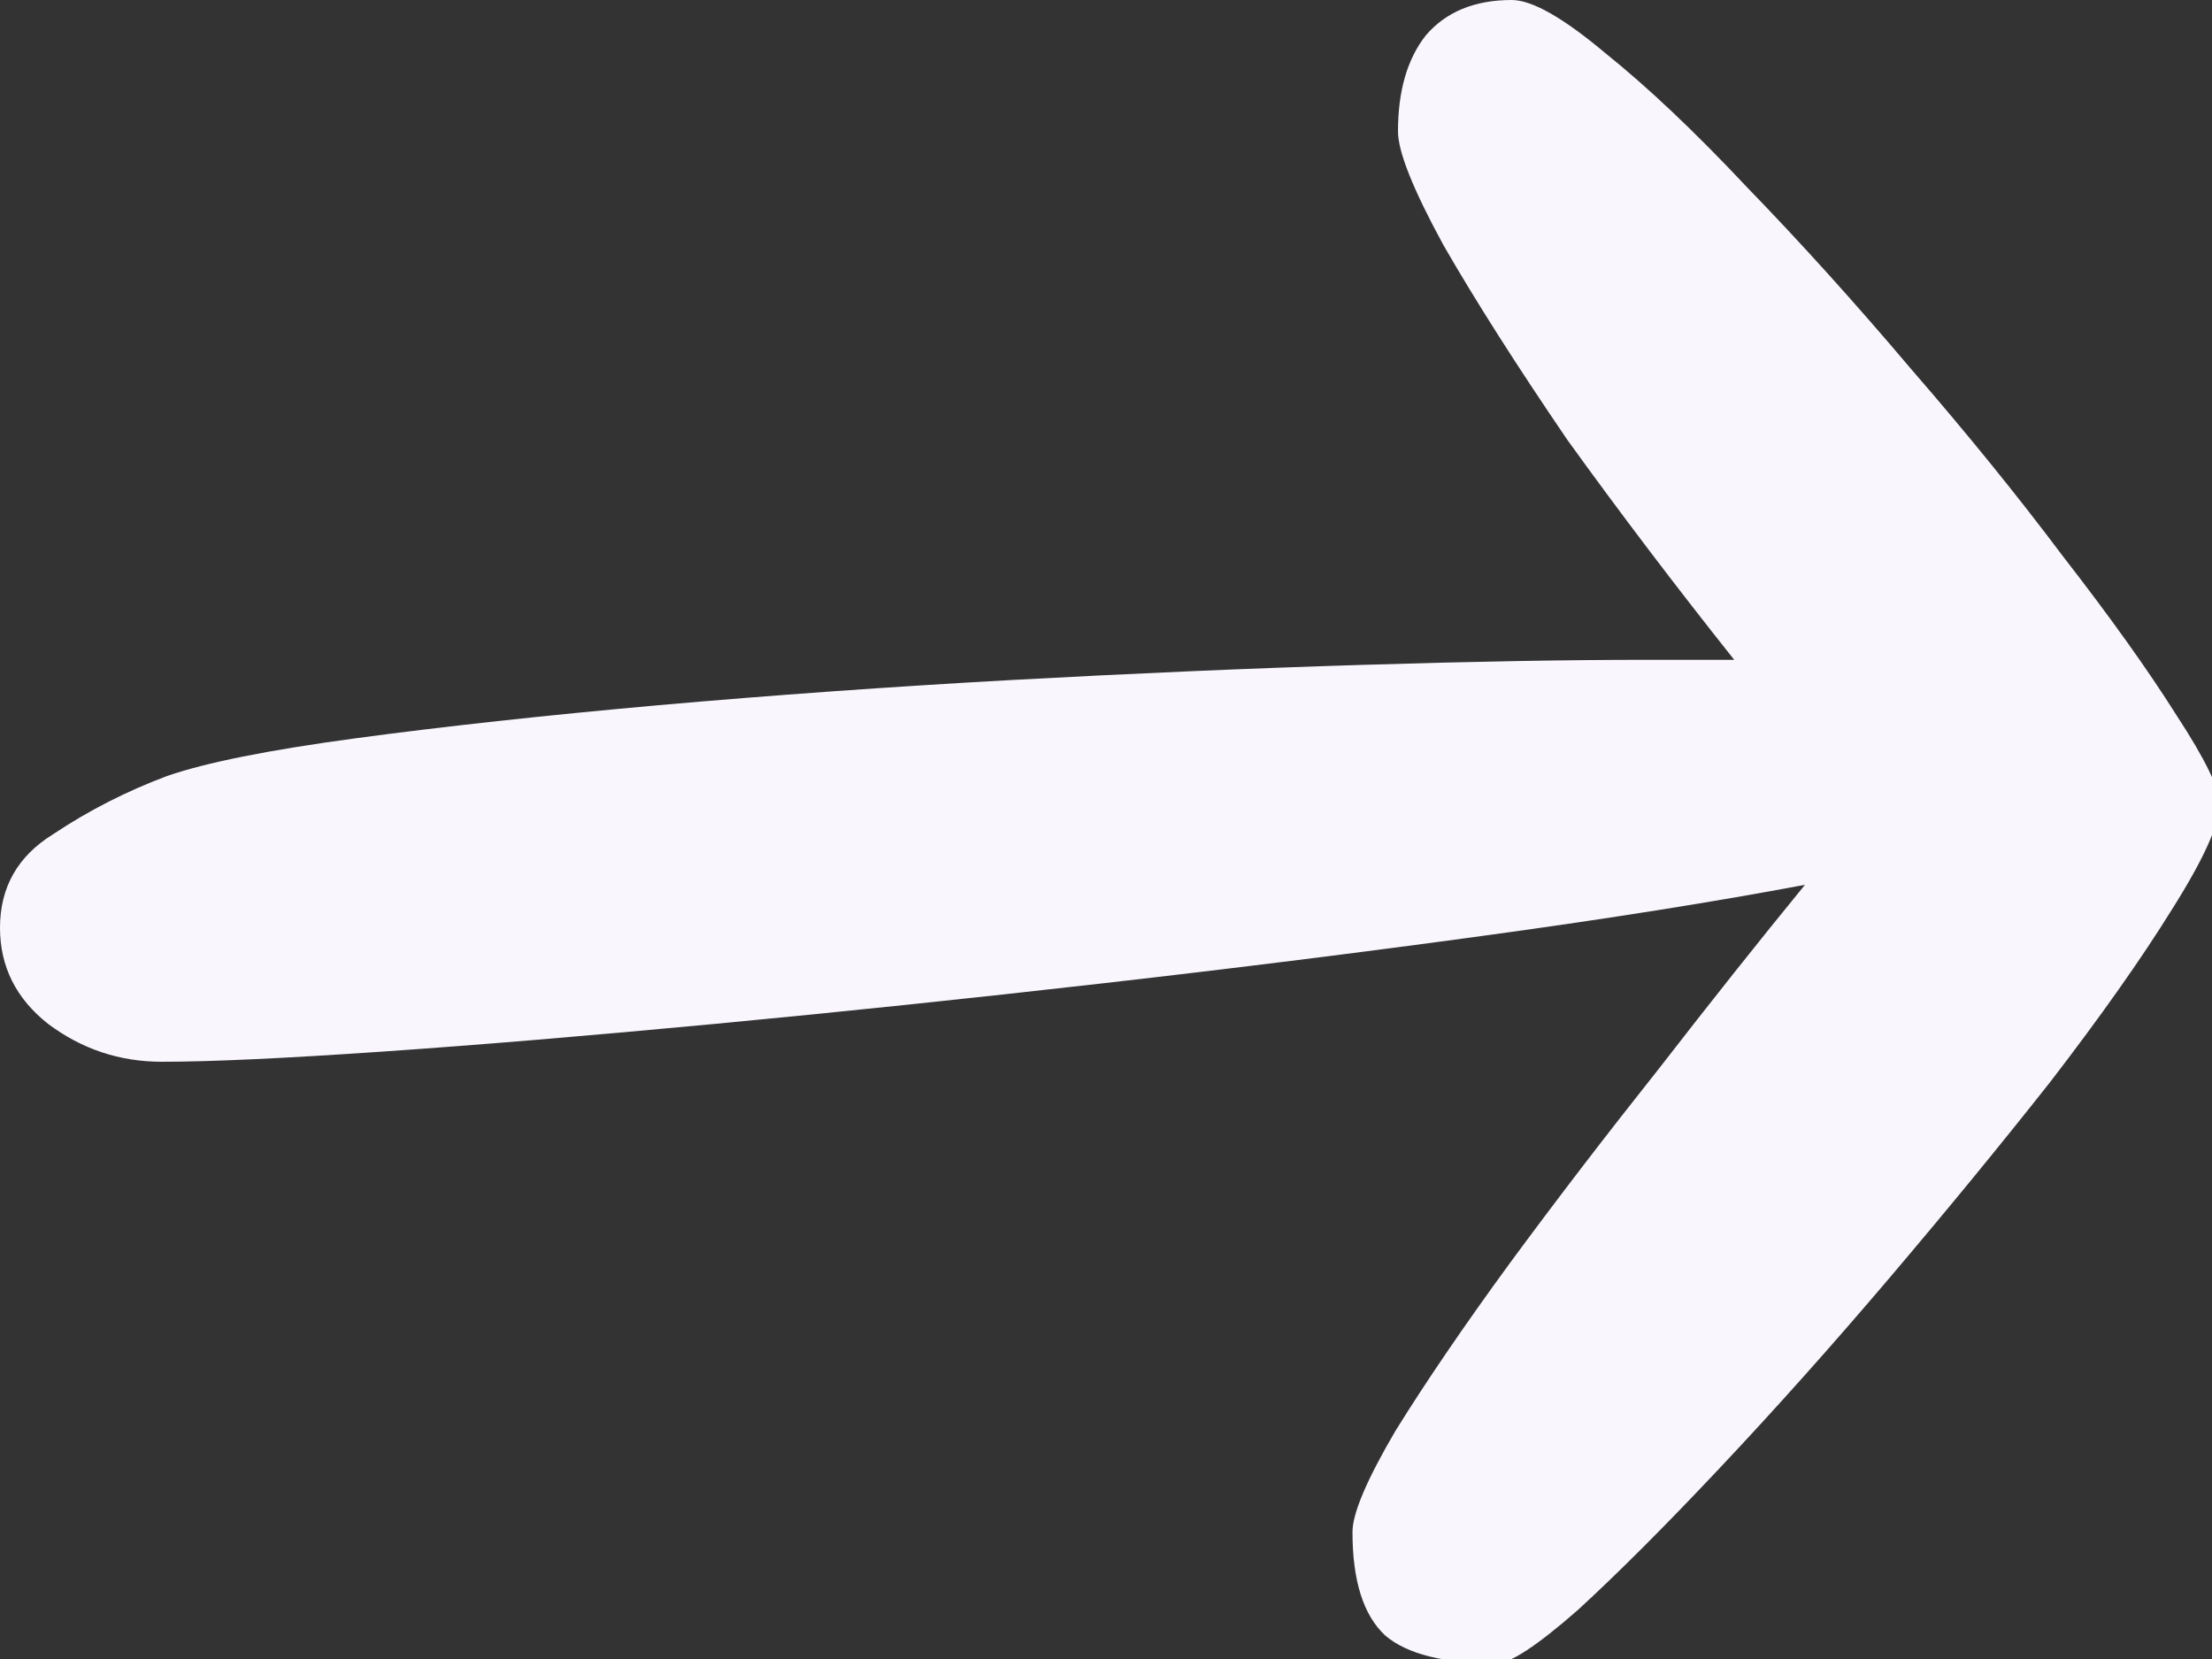 <svg width="28" height="21" viewBox="0 0 28 21" fill="none" xmlns="http://www.w3.org/2000/svg">
<rect x="0" y="0" width="28" height="21" fill="#333333" stroke="none"/>
<g clip-path="url(#clip0_173_133)">
<path d="M28.096 10.176C28.096 10.432 27.893 10.88 27.488 11.52C27.104 12.139 26.592 12.864 25.952 13.696C25.312 14.507 24.629 15.339 23.904 16.192C23.179 17.045 22.464 17.845 21.76 18.592C21.077 19.317 20.48 19.915 19.968 20.384C19.456 20.832 19.115 21.056 18.944 21.056C18.283 21.056 17.813 20.939 17.536 20.704C17.259 20.448 17.12 20.011 17.12 19.392C17.12 19.157 17.301 18.731 17.664 18.112C18.048 17.493 18.528 16.789 19.104 16C19.701 15.189 20.331 14.368 20.992 13.536C21.653 12.683 22.272 11.904 22.848 11.2C21.717 11.413 20.373 11.627 18.816 11.84C17.259 12.053 15.637 12.256 13.952 12.448C12.267 12.64 10.635 12.811 9.056 12.96C7.477 13.109 6.069 13.227 4.832 13.312C3.595 13.397 2.667 13.44 2.048 13.44C1.515 13.44 1.035 13.28 0.608 12.96C0.203 12.64 0 12.235 0 11.744C0 11.232 0.224 10.837 0.672 10.56C1.12 10.261 1.6 10.016 2.112 9.824C2.603 9.653 3.403 9.493 4.512 9.344C5.621 9.195 6.891 9.056 8.32 8.928C9.771 8.8 11.264 8.693 12.8 8.608C14.357 8.523 15.84 8.459 17.248 8.416C18.656 8.373 19.851 8.352 20.832 8.352C21.237 8.352 21.611 8.352 21.952 8.352C21.205 7.413 20.501 6.485 19.84 5.568C19.2 4.629 18.677 3.808 18.272 3.104C17.888 2.4 17.696 1.92 17.696 1.664C17.696 1.152 17.813 0.747 18.048 0.448C18.304 0.149 18.667 0 19.136 0C19.392 0 19.787 0.224 20.32 0.672C20.853 1.099 21.451 1.664 22.112 2.368C22.795 3.072 23.488 3.84 24.192 4.672C24.896 5.483 25.536 6.272 26.112 7.04C26.709 7.808 27.189 8.48 27.552 9.056C27.915 9.611 28.096 9.984 28.096 10.176Z" fill="#F9F6FD"/>
</g>
<defs>
<clipPath id="clip0_173_133">
<rect width="28" height="21" fill="white"/>
</clipPath>
</defs>
</svg>
